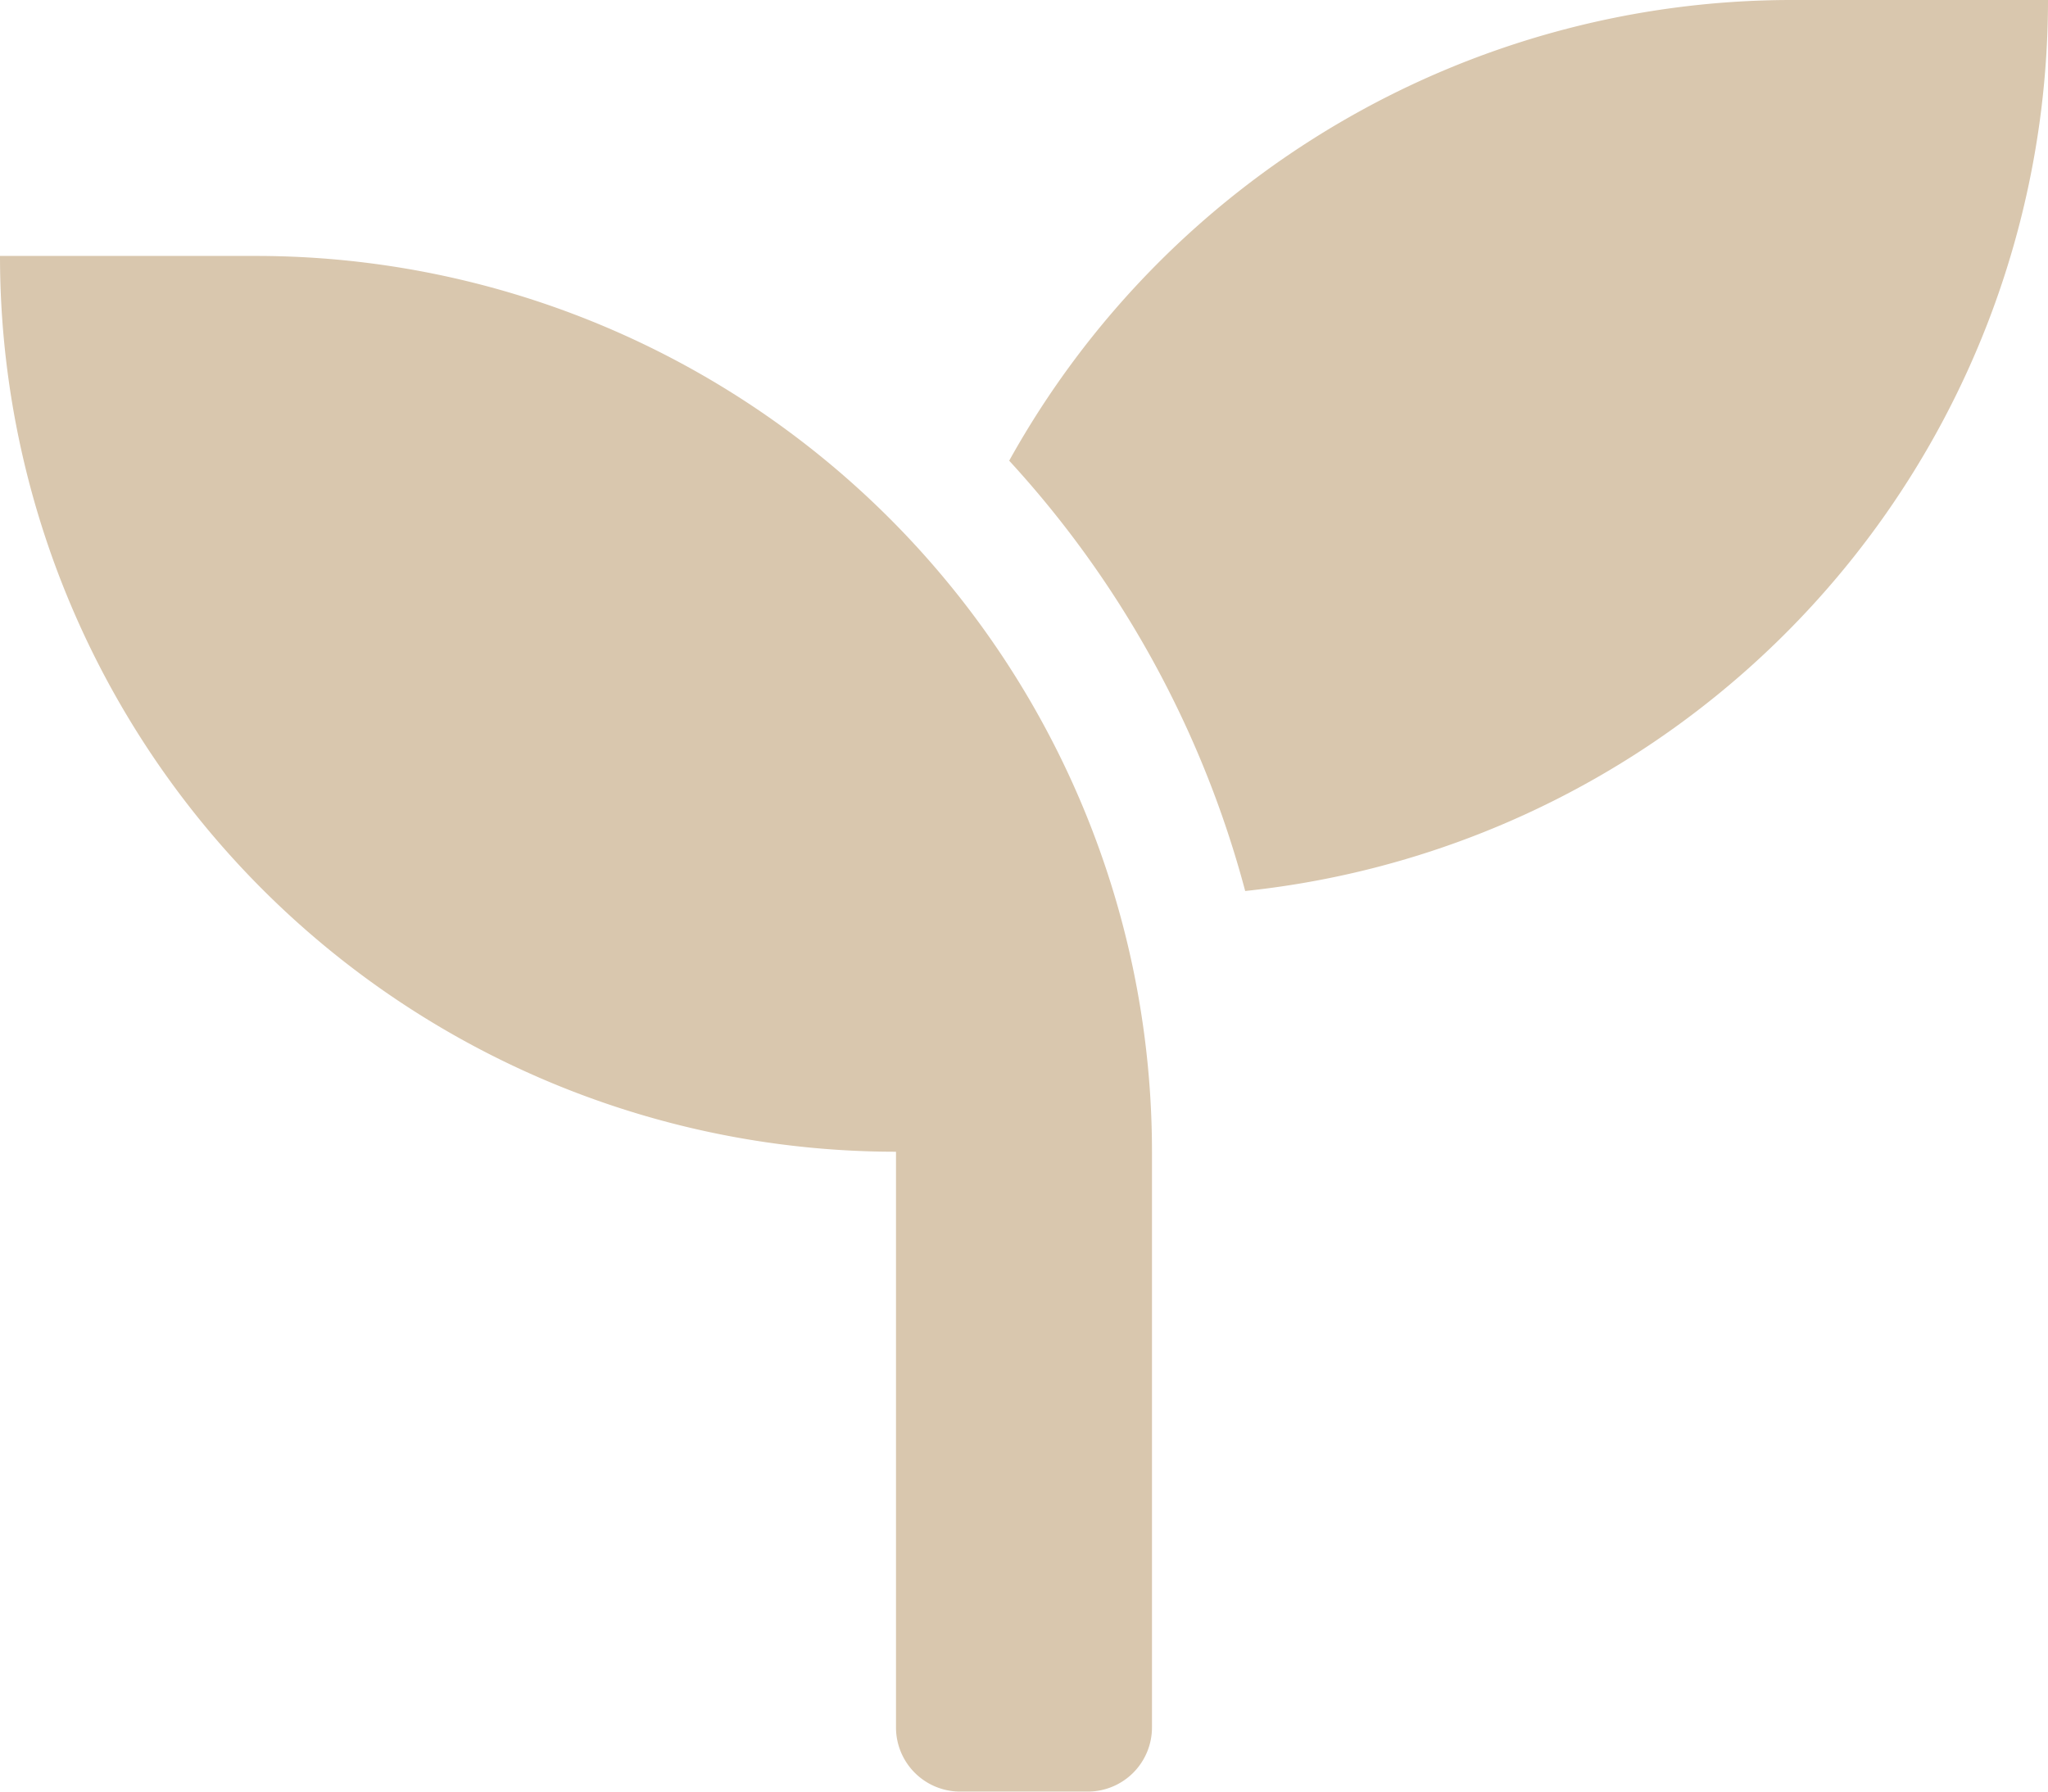 <?xml version="1.0" encoding="UTF-8"?> <svg xmlns="http://www.w3.org/2000/svg" width="340.915" height="298.301" viewBox="0 0 340.915 298.301"><path id="seedling-solid" d="M42.614,74.614H0a149.16,149.16,0,0,0,149.15,149.15v95.882A10.685,10.685,0,0,0,159.8,330.3h21.307a10.685,10.685,0,0,0,10.654-10.654V223.765A149.16,149.16,0,0,0,42.614,74.614ZM298.3,32a149.026,149.026,0,0,0-130.307,76.706,170.708,170.708,0,0,1,39.285,71.645A149.2,149.2,0,0,0,340.915,32Z" transform="translate(0 -32)" fill="#d9c7ae"></path></svg> 